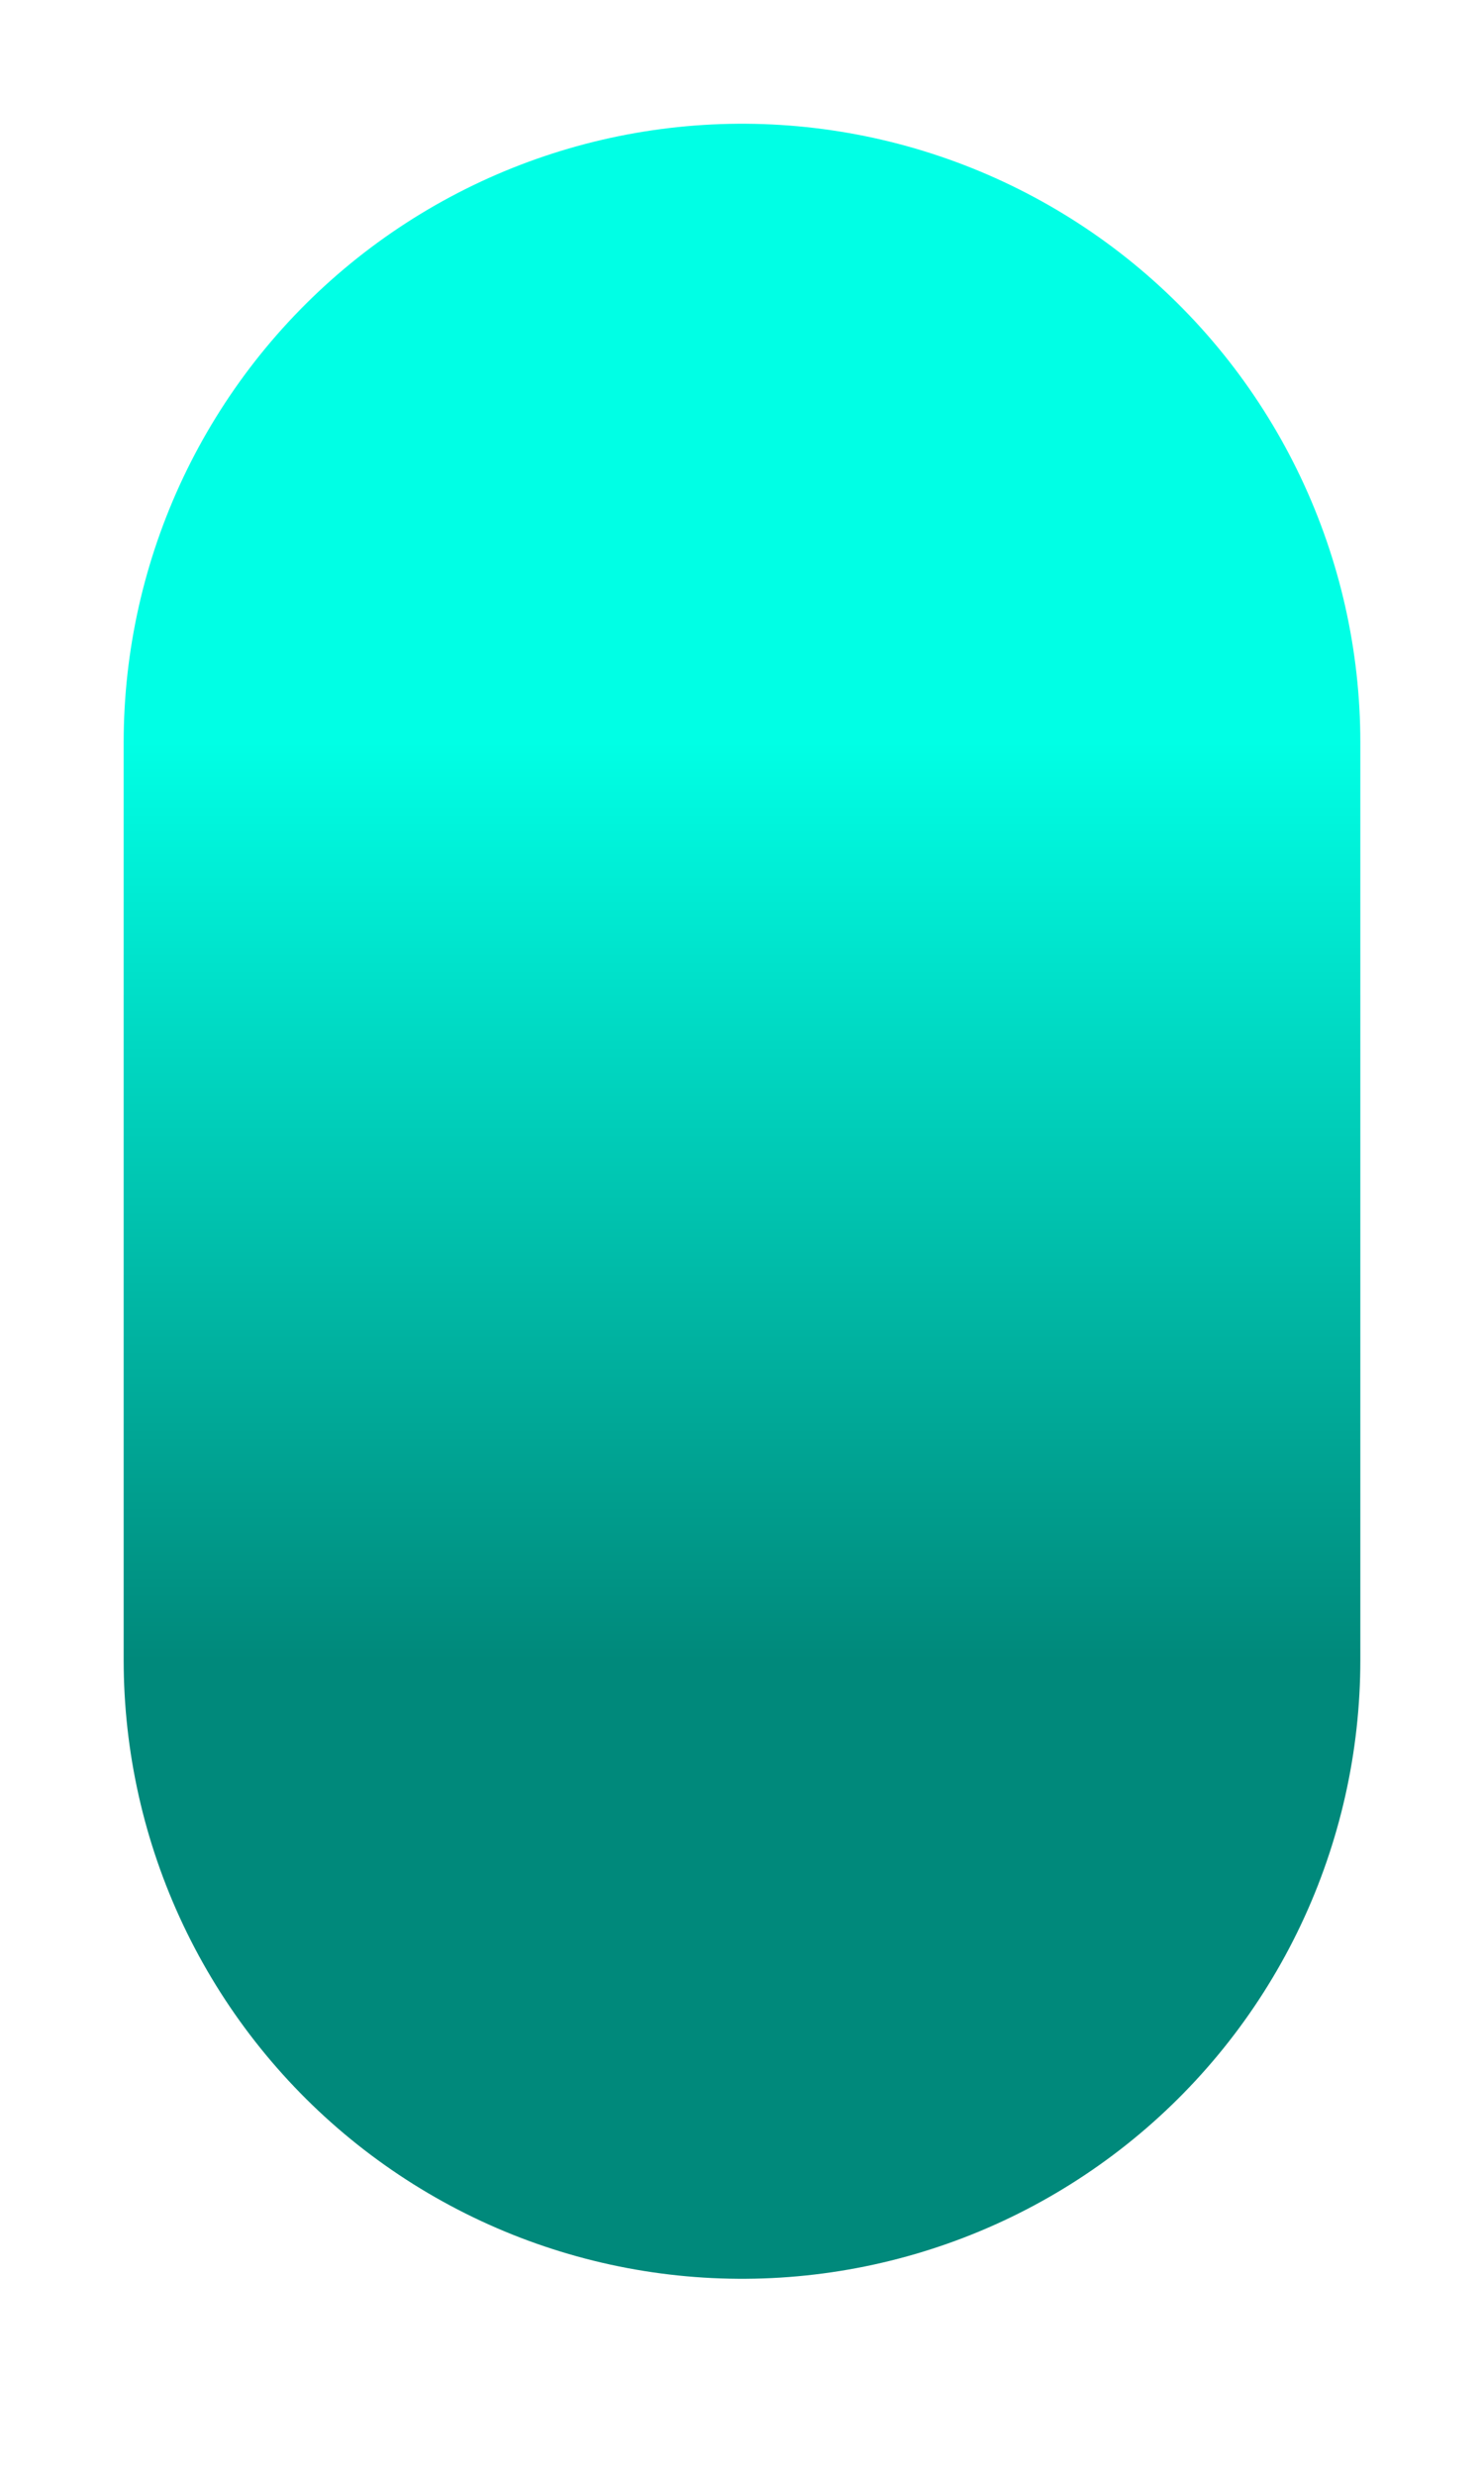 <?xml version="1.0" encoding="utf-8"?>
<svg xmlns="http://www.w3.org/2000/svg" fill="none" height="100%" overflow="visible" preserveAspectRatio="none" style="display: block;" viewBox="0 0 6 10" width="100%">
<path d="M3 3V6.708" id="Vector" stroke="url(#paint0_linear_0_63113)" stroke-linecap="round" stroke-linejoin="round" stroke-width="5"/>
<defs>
<linearGradient gradientUnits="userSpaceOnUse" id="paint0_linear_0_63113" x1="3.5" x2="3.5" y1="3" y2="6.708">
<stop stop-color="#00FFE5"/>
<stop offset="1" stop-color="#00897B"/>
</linearGradient>
</defs>
</svg>
